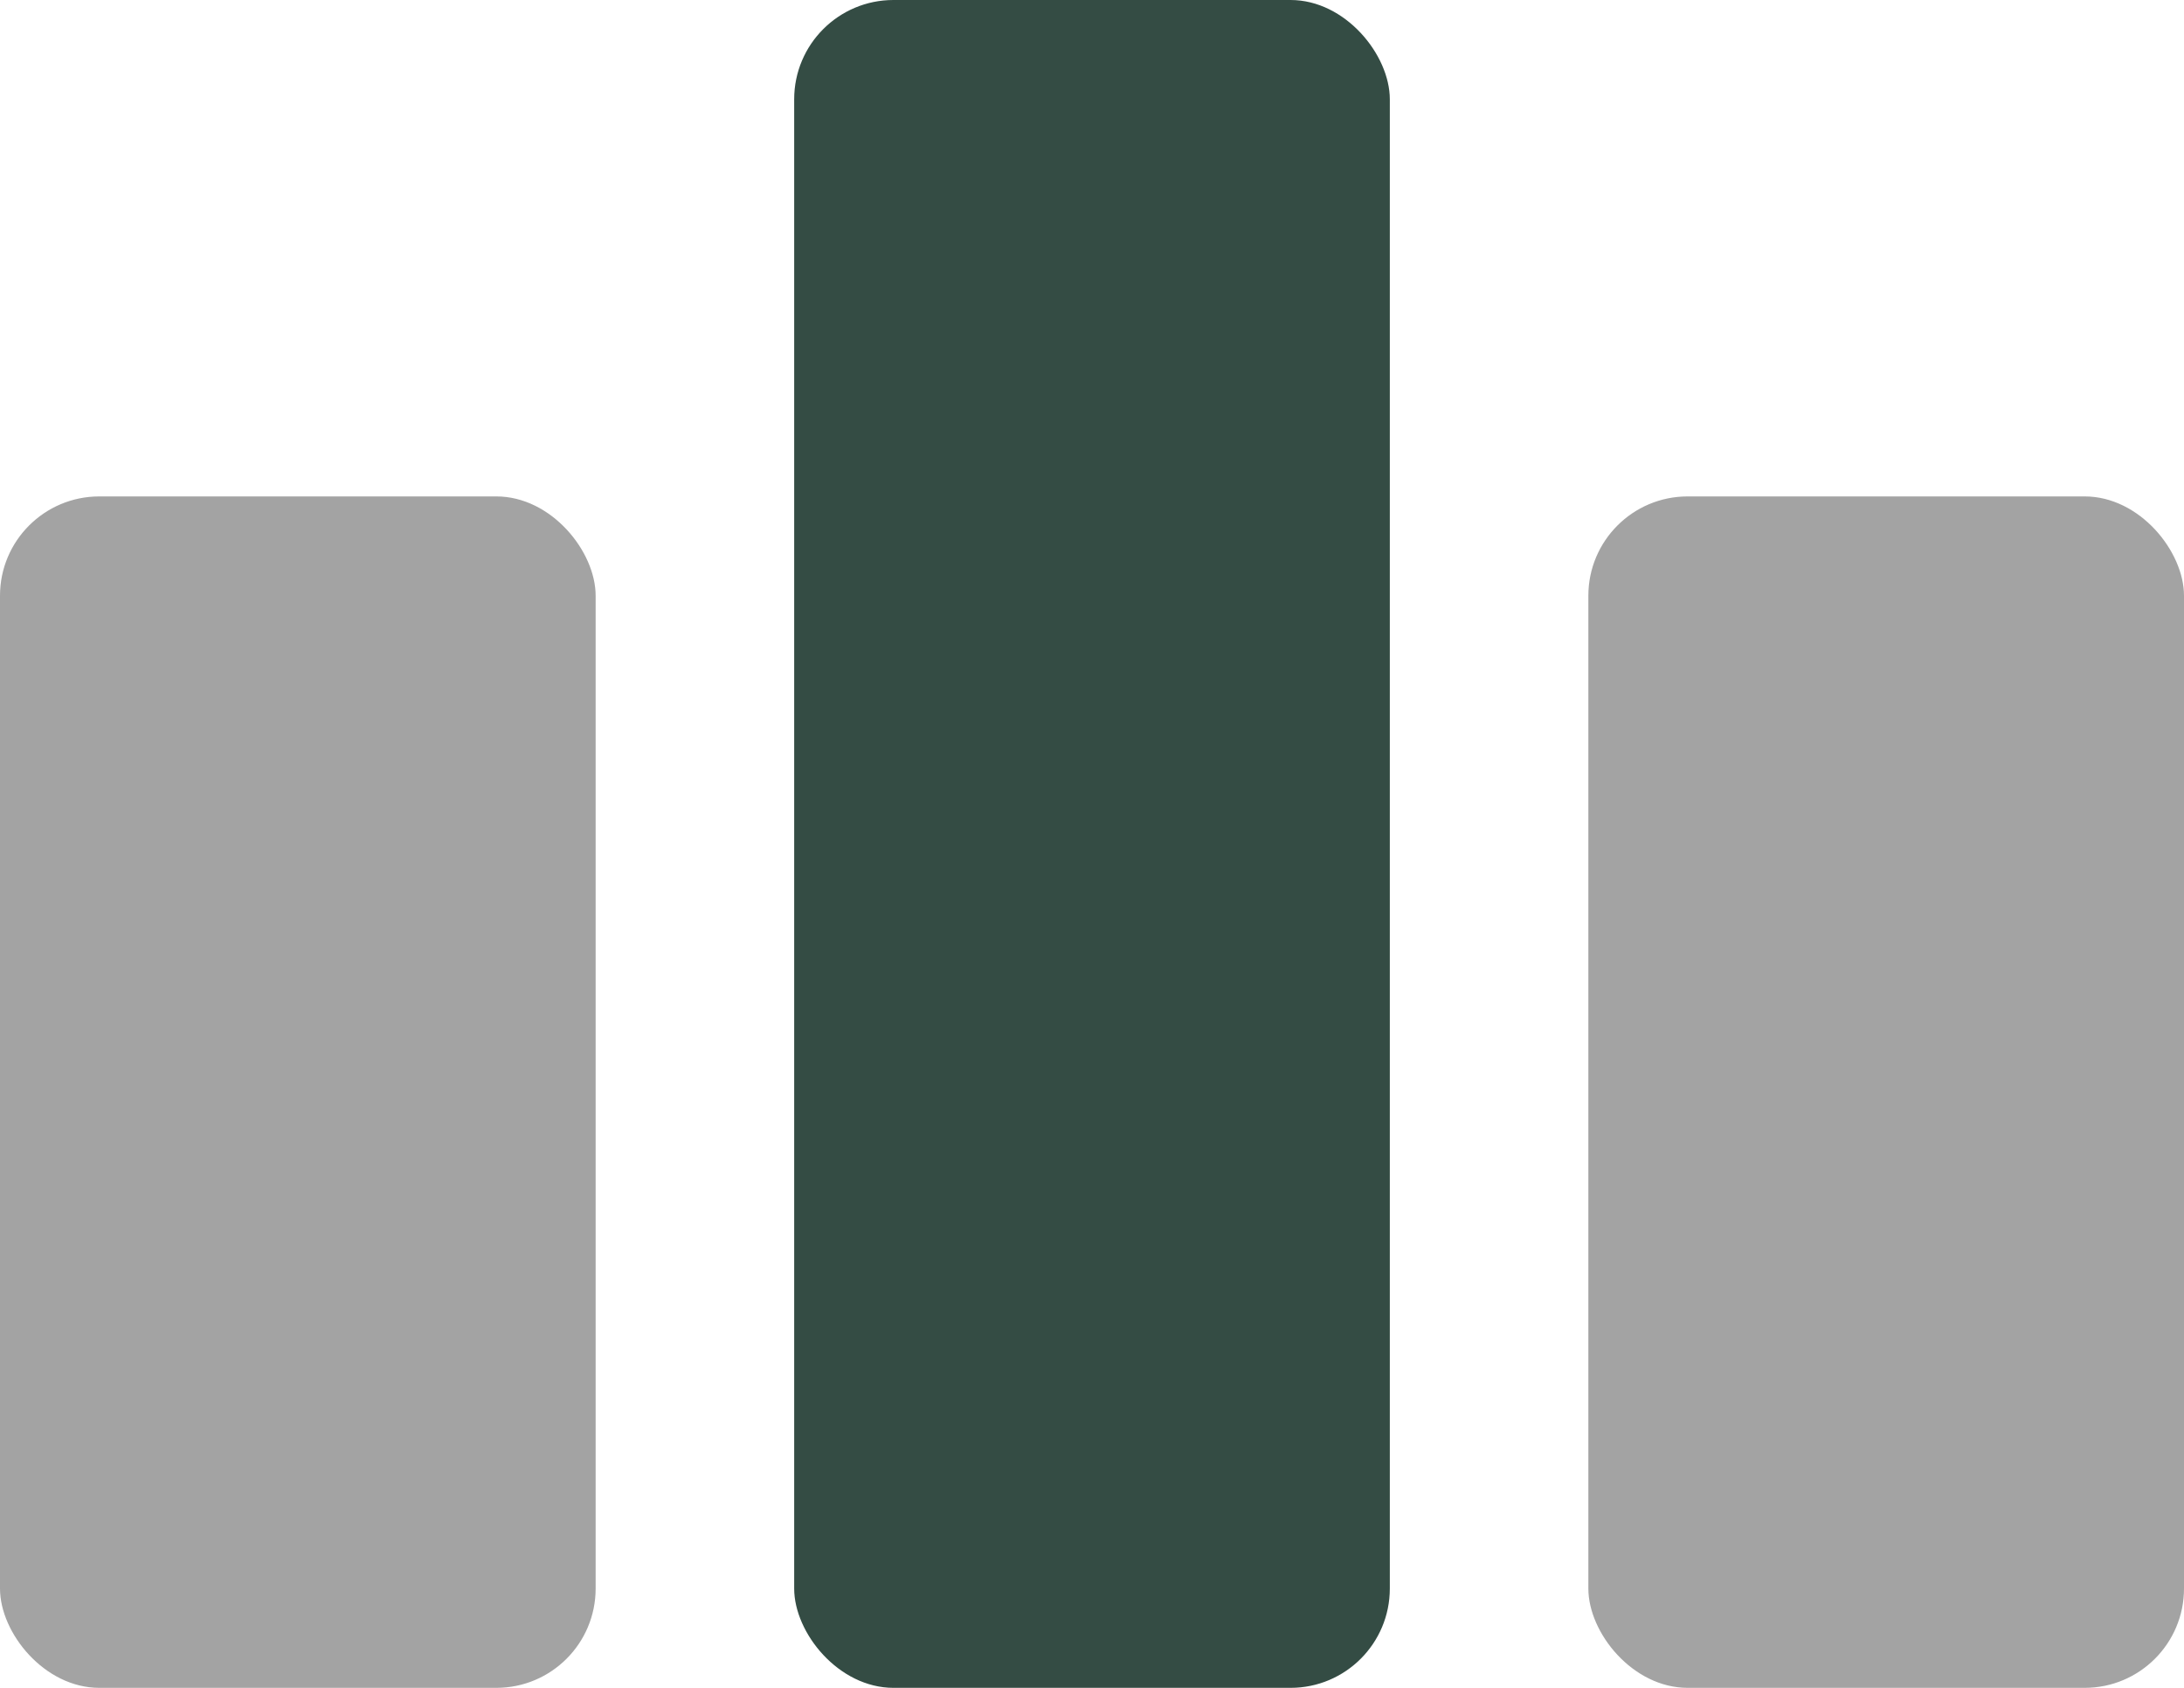 <svg width="44" height="34" viewBox="0 0 44 34" fill="none" xmlns="http://www.w3.org/2000/svg">
<rect y="10" width="12" height="24" rx="2" fill="#A3A3A3"/>
<rect x="16" width="12" height="34" rx="2" fill="#344C44"/>
<rect x="32" y="10" width="12" height="24" rx="2" fill="#A3A3A3"/>
</svg>
